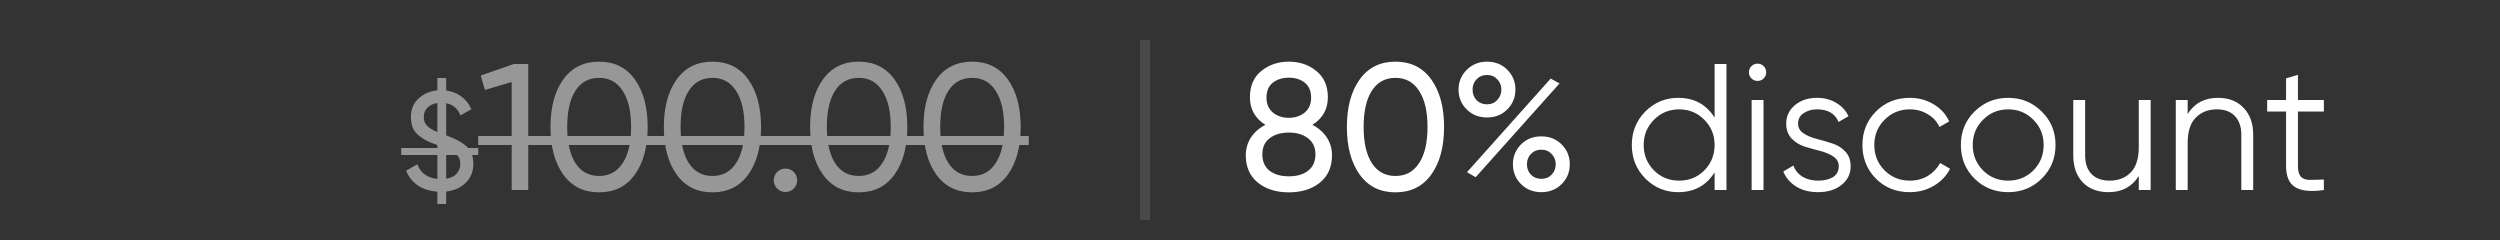<?xml version="1.0" encoding="UTF-8"?> <svg xmlns="http://www.w3.org/2000/svg" width="250" height="24" viewBox="0 0 250 24" fill="none"><rect x="0" y="0" width="250" height="24" fill="#333333" stroke="none"/> <path d="M47.334 16.382C47.334 17.147 47.082 17.777 46.578 18.272C46.074 18.767 45.421 19.061 44.618 19.154V20.4H43.736V19.168C42.971 19.112 42.317 18.902 41.776 18.538C41.244 18.174 40.857 17.684 40.614 17.068L41.734 16.424C42.051 17.292 42.719 17.782 43.736 17.894V14.506C43.316 14.357 42.975 14.221 42.714 14.1C42.462 13.969 42.196 13.797 41.916 13.582C41.636 13.367 41.426 13.106 41.286 12.798C41.155 12.481 41.09 12.117 41.09 11.706C41.09 10.95 41.342 10.334 41.846 9.858C42.35 9.382 42.98 9.107 43.736 9.032V7.8H44.618V9.046C45.178 9.121 45.677 9.317 46.116 9.634C46.555 9.951 46.895 10.381 47.138 10.922L46.046 11.538C45.775 10.857 45.299 10.451 44.618 10.32V13.54C45.047 13.699 45.388 13.839 45.64 13.96C45.892 14.081 46.167 14.254 46.466 14.478C46.765 14.693 46.984 14.959 47.124 15.276C47.264 15.593 47.334 15.962 47.334 16.382ZM42.378 11.706C42.378 12.061 42.485 12.35 42.7 12.574C42.915 12.798 43.26 13.008 43.736 13.204V10.306C43.325 10.362 42.994 10.516 42.742 10.768C42.499 11.011 42.378 11.323 42.378 11.706ZM44.618 17.866C45.066 17.801 45.411 17.637 45.654 17.376C45.906 17.105 46.032 16.779 46.032 16.396C46.032 16.013 45.915 15.71 45.682 15.486C45.458 15.253 45.103 15.033 44.618 14.828V17.866ZM51.385 6.4H52.825V19H51.169V8.2L48.487 8.992L48.073 7.552L51.385 6.4ZM63.489 17.452C62.637 18.64 61.443 19.234 59.907 19.234C58.371 19.234 57.177 18.64 56.325 17.452C55.473 16.264 55.047 14.68 55.047 12.7C55.047 10.72 55.473 9.136 56.325 7.948C57.177 6.76 58.371 6.166 59.907 6.166C61.443 6.166 62.637 6.76 63.489 7.948C64.341 9.136 64.767 10.72 64.767 12.7C64.767 14.68 64.341 16.264 63.489 17.452ZM57.549 16.318C58.101 17.17 58.887 17.596 59.907 17.596C60.927 17.596 61.713 17.17 62.265 16.318C62.829 15.466 63.111 14.26 63.111 12.7C63.111 11.14 62.829 9.934 62.265 9.082C61.713 8.218 60.927 7.786 59.907 7.786C58.887 7.786 58.101 8.212 57.549 9.064C56.997 9.916 56.721 11.128 56.721 12.7C56.721 14.26 56.997 15.466 57.549 16.318ZM74.827 17.452C73.975 18.64 72.781 19.234 71.245 19.234C69.709 19.234 68.515 18.64 67.663 17.452C66.811 16.264 66.385 14.68 66.385 12.7C66.385 10.72 66.811 9.136 67.663 7.948C68.515 6.76 69.709 6.166 71.245 6.166C72.781 6.166 73.975 6.76 74.827 7.948C75.679 9.136 76.105 10.72 76.105 12.7C76.105 14.68 75.679 16.264 74.827 17.452ZM68.887 16.318C69.439 17.17 70.225 17.596 71.245 17.596C72.265 17.596 73.051 17.17 73.603 16.318C74.167 15.466 74.449 14.26 74.449 12.7C74.449 11.14 74.167 9.934 73.603 9.082C73.051 8.218 72.265 7.786 71.245 7.786C70.225 7.786 69.439 8.212 68.887 9.064C68.335 9.916 68.059 11.128 68.059 12.7C68.059 14.26 68.335 15.466 68.887 16.318ZM78.546 19.198C78.222 19.198 77.946 19.084 77.718 18.856C77.49 18.628 77.376 18.352 77.376 18.028C77.376 17.704 77.49 17.428 77.718 17.2C77.946 16.972 78.222 16.858 78.546 16.858C78.882 16.858 79.158 16.972 79.374 17.2C79.602 17.428 79.716 17.704 79.716 18.028C79.716 18.352 79.602 18.628 79.374 18.856C79.158 19.084 78.882 19.198 78.546 19.198ZM89.452 17.452C88.6 18.64 87.406 19.234 85.87 19.234C84.334 19.234 83.14 18.64 82.288 17.452C81.436 16.264 81.01 14.68 81.01 12.7C81.01 10.72 81.436 9.136 82.288 7.948C83.14 6.76 84.334 6.166 85.87 6.166C87.406 6.166 88.6 6.76 89.452 7.948C90.304 9.136 90.73 10.72 90.73 12.7C90.73 14.68 90.304 16.264 89.452 17.452ZM83.512 16.318C84.064 17.17 84.85 17.596 85.87 17.596C86.89 17.596 87.676 17.17 88.228 16.318C88.792 15.466 89.074 14.26 89.074 12.7C89.074 11.14 88.792 9.934 88.228 9.082C87.676 8.218 86.89 7.786 85.87 7.786C84.85 7.786 84.064 8.212 83.512 9.064C82.96 9.916 82.684 11.128 82.684 12.7C82.684 14.26 82.96 15.466 83.512 16.318ZM100.79 17.452C99.938 18.64 98.744 19.234 97.208 19.234C95.672 19.234 94.478 18.64 93.626 17.452C92.774 16.264 92.348 14.68 92.348 12.7C92.348 10.72 92.774 9.136 93.626 7.948C94.478 6.76 95.672 6.166 97.208 6.166C98.744 6.166 99.938 6.76 100.79 7.948C101.642 9.136 102.068 10.72 102.068 12.7C102.068 14.68 101.642 16.264 100.79 17.452ZM94.85 16.318C95.402 17.17 96.188 17.596 97.208 17.596C98.228 17.596 99.014 17.17 99.566 16.318C100.13 15.466 100.412 14.26 100.412 12.7C100.412 11.14 100.13 9.934 99.566 9.082C99.014 8.218 98.228 7.786 97.208 7.786C96.188 7.786 95.402 8.212 94.85 9.064C94.298 9.916 94.022 11.128 94.022 12.7C94.022 14.26 94.298 15.466 94.85 16.318Z" fill="#979797"></path> <path d="M40.124 14.8H47.824V15.5H40.124V14.8Z" fill="#979797"></path> <path d="M47.821 13.6H102.878V14.5H47.821V13.6Z" fill="#979797"></path> <path d="M131.238 12.484C131.85 12.796 132.33 13.216 132.678 13.744C133.026 14.272 133.2 14.872 133.2 15.544C133.2 16.696 132.798 17.602 131.994 18.262C131.19 18.91 130.152 19.234 128.88 19.234C127.62 19.234 126.588 18.91 125.784 18.262C124.98 17.602 124.578 16.696 124.578 15.544C124.578 14.872 124.752 14.272 125.1 13.744C125.448 13.216 125.928 12.796 126.54 12.484C125.508 11.836 124.992 10.918 124.992 9.73C124.992 8.59 125.37 7.714 126.126 7.102C126.894 6.478 127.812 6.166 128.88 6.166C129.96 6.166 130.878 6.478 131.634 7.102C132.402 7.714 132.786 8.59 132.786 9.73C132.786 10.918 132.27 11.836 131.238 12.484ZM128.88 7.768C128.244 7.768 127.71 7.936 127.278 8.272C126.858 8.608 126.648 9.106 126.648 9.766C126.648 10.402 126.864 10.9 127.296 11.26C127.728 11.608 128.256 11.782 128.88 11.782C129.504 11.782 130.032 11.608 130.464 11.26C130.896 10.9 131.112 10.402 131.112 9.766C131.112 9.106 130.902 8.608 130.482 8.272C130.062 7.936 129.528 7.768 128.88 7.768ZM128.88 17.632C129.684 17.632 130.326 17.446 130.806 17.074C131.298 16.69 131.544 16.144 131.544 15.436C131.544 14.74 131.298 14.206 130.806 13.834C130.326 13.45 129.684 13.258 128.88 13.258C128.088 13.258 127.446 13.45 126.954 13.834C126.474 14.206 126.234 14.74 126.234 15.436C126.234 16.144 126.474 16.69 126.954 17.074C127.446 17.446 128.088 17.632 128.88 17.632ZM143.13 17.452C142.278 18.64 141.084 19.234 139.548 19.234C138.012 19.234 136.818 18.64 135.966 17.452C135.114 16.264 134.688 14.68 134.688 12.7C134.688 10.72 135.114 9.136 135.966 7.948C136.818 6.76 138.012 6.166 139.548 6.166C141.084 6.166 142.278 6.76 143.13 7.948C143.982 9.136 144.408 10.72 144.408 12.7C144.408 14.68 143.982 16.264 143.13 17.452ZM137.19 16.318C137.742 17.17 138.528 17.596 139.548 17.596C140.568 17.596 141.354 17.17 141.906 16.318C142.47 15.466 142.752 14.26 142.752 12.7C142.752 11.14 142.47 9.934 141.906 9.082C141.354 8.218 140.568 7.786 139.548 7.786C138.528 7.786 137.742 8.212 137.19 9.064C136.638 9.916 136.362 11.128 136.362 12.7C136.362 14.26 136.638 15.466 137.19 16.318ZM148.698 11.746C147.882 11.746 147.204 11.476 146.664 10.936C146.124 10.396 145.854 9.736 145.854 8.956C145.854 8.188 146.124 7.534 146.664 6.994C147.216 6.442 147.894 6.166 148.698 6.166C149.514 6.166 150.192 6.436 150.732 6.976C151.272 7.516 151.542 8.176 151.542 8.956C151.542 9.736 151.272 10.396 150.732 10.936C150.204 11.476 149.526 11.746 148.698 11.746ZM147.654 10.018C147.93 10.294 148.278 10.432 148.698 10.432C149.118 10.432 149.46 10.288 149.724 10C150 9.712 150.138 9.364 150.138 8.956C150.138 8.548 150 8.206 149.724 7.93C149.46 7.642 149.118 7.498 148.698 7.498C148.278 7.498 147.93 7.642 147.654 7.93C147.39 8.206 147.258 8.548 147.258 8.956C147.258 9.376 147.39 9.73 147.654 10.018ZM146.7 17.218L155.07 7.858L155.952 8.344L147.564 17.722L146.7 17.218ZM156.168 18.406C155.628 18.946 154.95 19.216 154.134 19.216C153.318 19.216 152.64 18.946 152.1 18.406C151.56 17.866 151.29 17.206 151.29 16.426C151.29 15.646 151.56 14.986 152.1 14.446C152.64 13.906 153.318 13.636 154.134 13.636C154.95 13.636 155.628 13.906 156.168 14.446C156.708 14.986 156.978 15.646 156.978 16.426C156.978 17.206 156.708 17.866 156.168 18.406ZM153.09 17.47C153.366 17.746 153.714 17.884 154.134 17.884C154.554 17.884 154.896 17.746 155.16 17.47C155.436 17.182 155.574 16.834 155.574 16.426C155.574 16.018 155.436 15.676 155.16 15.4C154.896 15.112 154.554 14.968 154.134 14.968C153.714 14.968 153.366 15.112 153.09 15.4C152.826 15.676 152.694 16.018 152.694 16.426C152.694 16.834 152.826 17.182 153.09 17.47ZM171.46 6.4H172.648V19H171.46V17.236C170.632 18.556 169.42 19.216 167.824 19.216C166.54 19.216 165.442 18.76 164.53 17.848C163.63 16.936 163.18 15.82 163.18 14.5C163.18 13.18 163.63 12.064 164.53 11.152C165.442 10.24 166.54 9.784 167.824 9.784C169.42 9.784 170.632 10.444 171.46 11.764V6.4ZM165.394 17.038C166.078 17.722 166.918 18.064 167.914 18.064C168.91 18.064 169.75 17.722 170.434 17.038C171.118 16.342 171.46 15.496 171.46 14.5C171.46 13.504 171.118 12.664 170.434 11.98C169.75 11.284 168.91 10.936 167.914 10.936C166.918 10.936 166.078 11.284 165.394 11.98C164.71 12.664 164.368 13.504 164.368 14.5C164.368 15.496 164.71 16.342 165.394 17.038ZM176.369 7.84C176.201 8.008 175.997 8.092 175.757 8.092C175.517 8.092 175.313 8.008 175.145 7.84C174.977 7.672 174.893 7.468 174.893 7.228C174.893 6.988 174.977 6.784 175.145 6.616C175.313 6.448 175.517 6.364 175.757 6.364C175.997 6.364 176.201 6.448 176.369 6.616C176.537 6.784 176.621 6.988 176.621 7.228C176.621 7.468 176.537 7.672 176.369 7.84ZM175.163 19V10H176.351V19H175.163ZM179.808 12.358C179.808 12.766 179.988 13.09 180.348 13.33C180.708 13.57 181.146 13.756 181.662 13.888C182.178 14.02 182.694 14.17 183.21 14.338C183.726 14.494 184.164 14.764 184.524 15.148C184.884 15.52 185.064 16.012 185.064 16.624C185.064 17.392 184.758 18.016 184.146 18.496C183.546 18.976 182.766 19.216 181.806 19.216C180.942 19.216 180.204 19.024 179.592 18.64C178.992 18.256 178.572 17.758 178.332 17.146L179.34 16.552C179.508 17.02 179.808 17.392 180.24 17.668C180.684 17.932 181.206 18.064 181.806 18.064C182.394 18.064 182.886 17.95 183.282 17.722C183.678 17.482 183.876 17.116 183.876 16.624C183.876 16.216 183.696 15.892 183.336 15.652C182.976 15.412 182.538 15.226 182.022 15.094C181.506 14.962 180.99 14.818 180.474 14.662C179.958 14.494 179.52 14.224 179.16 13.852C178.8 13.468 178.62 12.97 178.62 12.358C178.62 11.626 178.908 11.014 179.484 10.522C180.072 10.03 180.81 9.784 181.698 9.784C182.43 9.784 183.072 9.952 183.624 10.288C184.176 10.612 184.584 11.056 184.848 11.62L183.858 12.196C183.51 11.356 182.79 10.936 181.698 10.936C181.182 10.936 180.738 11.062 180.366 11.314C179.994 11.554 179.808 11.902 179.808 12.358ZM190.976 19.216C189.62 19.216 188.492 18.766 187.592 17.866C186.692 16.954 186.242 15.832 186.242 14.5C186.242 13.168 186.692 12.052 187.592 11.152C188.492 10.24 189.62 9.784 190.976 9.784C191.864 9.784 192.662 10 193.37 10.432C194.078 10.852 194.594 11.422 194.918 12.142L193.946 12.7C193.706 12.16 193.316 11.734 192.776 11.422C192.248 11.098 191.648 10.936 190.976 10.936C189.98 10.936 189.14 11.284 188.456 11.98C187.772 12.664 187.43 13.504 187.43 14.5C187.43 15.496 187.772 16.342 188.456 17.038C189.14 17.722 189.98 18.064 190.976 18.064C191.648 18.064 192.248 17.908 192.776 17.596C193.304 17.272 193.718 16.84 194.018 16.3L195.008 16.876C194.636 17.596 194.09 18.166 193.37 18.586C192.65 19.006 191.852 19.216 190.976 19.216ZM204.168 17.866C203.256 18.766 202.14 19.216 200.82 19.216C199.5 19.216 198.378 18.766 197.454 17.866C196.542 16.954 196.086 15.832 196.086 14.5C196.086 13.168 196.542 12.052 197.454 11.152C198.378 10.24 199.5 9.784 200.82 9.784C202.14 9.784 203.256 10.24 204.168 11.152C205.092 12.052 205.554 13.168 205.554 14.5C205.554 15.832 205.092 16.954 204.168 17.866ZM198.3 17.038C198.984 17.722 199.824 18.064 200.82 18.064C201.816 18.064 202.656 17.722 203.34 17.038C204.024 16.342 204.366 15.496 204.366 14.5C204.366 13.504 204.024 12.664 203.34 11.98C202.656 11.284 201.816 10.936 200.82 10.936C199.824 10.936 198.984 11.284 198.3 11.98C197.616 12.664 197.274 13.504 197.274 14.5C197.274 15.496 197.616 16.342 198.3 17.038ZM213.878 10H215.066V19H213.878V17.596C213.206 18.676 212.198 19.216 210.854 19.216C209.762 19.216 208.898 18.886 208.262 18.226C207.638 17.554 207.326 16.654 207.326 15.526V10H208.514V15.526C208.514 16.33 208.724 16.954 209.144 17.398C209.576 17.842 210.182 18.064 210.962 18.064C211.826 18.064 212.528 17.794 213.068 17.254C213.608 16.702 213.878 15.856 213.878 14.716V10ZM221.791 9.784C222.883 9.784 223.741 10.12 224.365 10.792C225.001 11.452 225.319 12.346 225.319 13.474V19H224.131V13.474C224.131 12.67 223.915 12.046 223.483 11.602C223.063 11.158 222.463 10.936 221.683 10.936C220.819 10.936 220.117 11.212 219.577 11.764C219.037 12.304 218.767 13.144 218.767 14.284V19H217.579V10H218.767V11.404C219.439 10.324 220.447 9.784 221.791 9.784ZM232.386 11.152H229.794V16.606C229.794 17.098 229.89 17.452 230.082 17.668C230.274 17.872 230.562 17.98 230.946 17.992C231.33 17.992 231.81 17.98 232.386 17.956V19C231.126 19.192 230.178 19.102 229.542 18.73C228.918 18.358 228.606 17.65 228.606 16.606V11.152H226.716V10H228.606V7.84L229.794 7.48V10H232.386V11.152Z" fill="white"></path> <rect x="114" y="4" width="1" height="18" fill="#494949"></rect> </svg> 